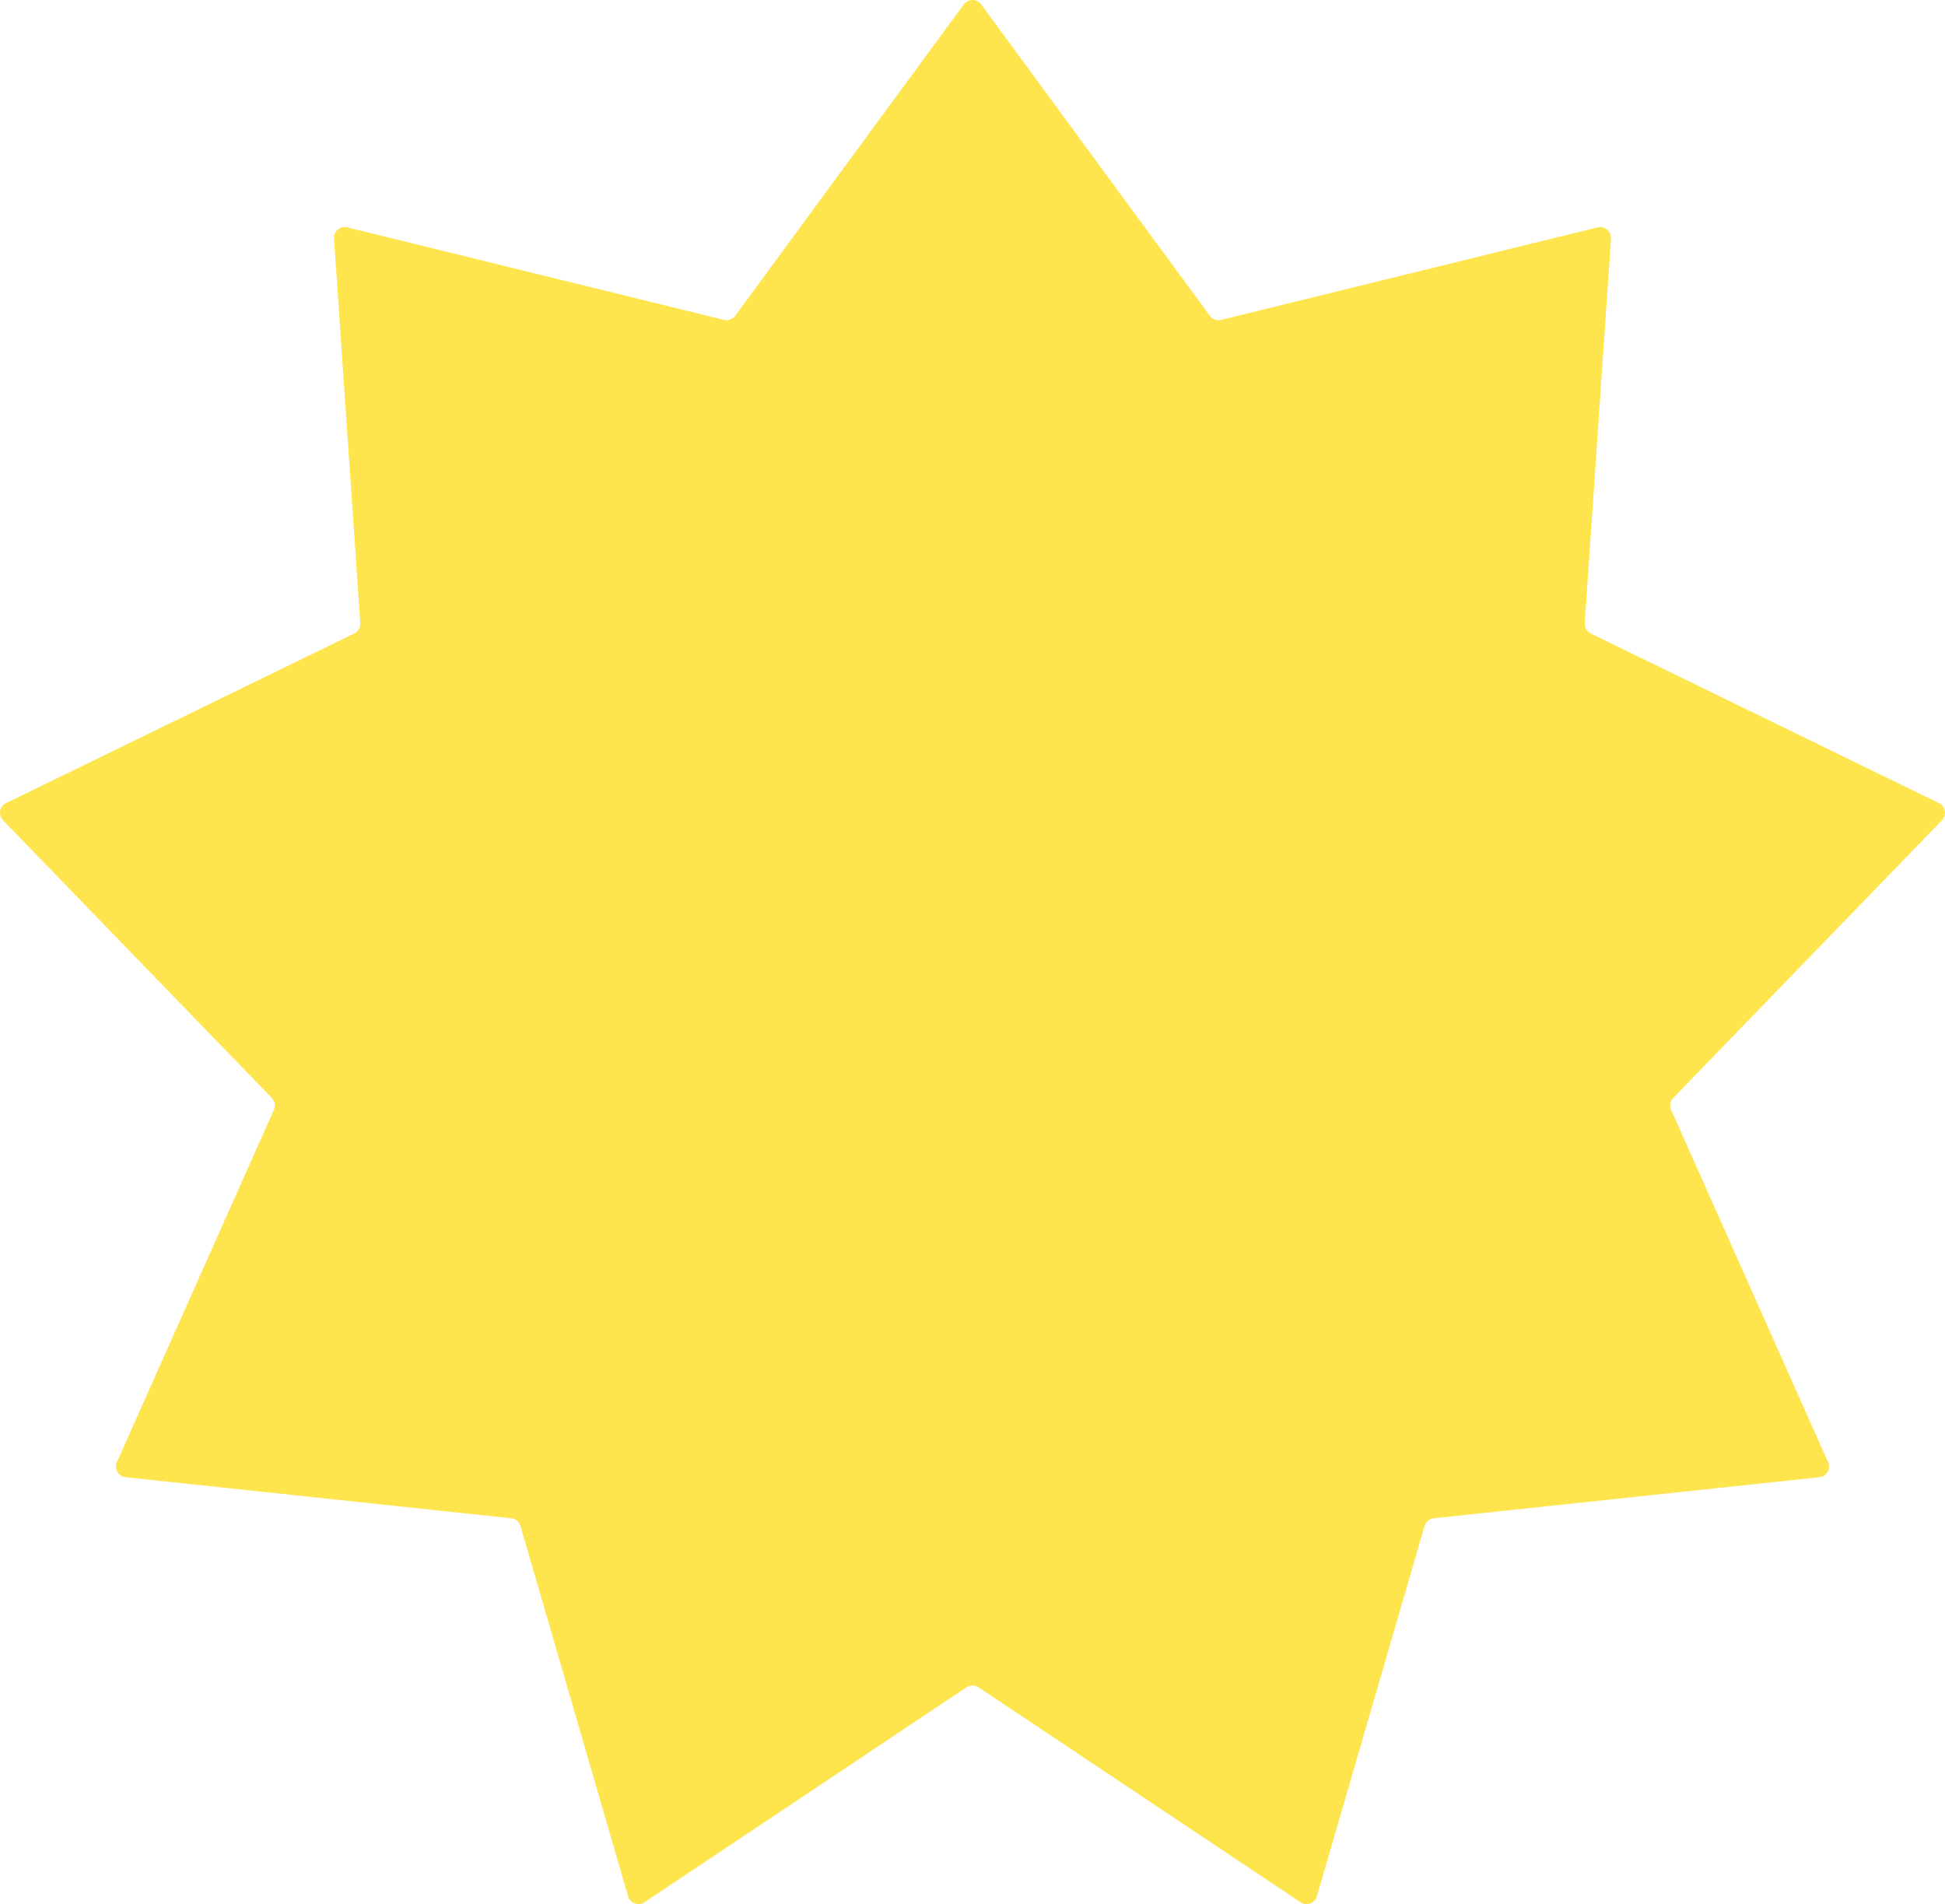 <svg width="189" height="185" viewBox="0 0 189 185" fill="none" xmlns="http://www.w3.org/2000/svg">
    <path d="M93.655 0.428C94.074 -0.143 94.926 -0.143 95.345 0.428L117.562 30.683C117.813 31.028 118.245 31.185 118.657 31.08L155.25 22.091C155.939 21.924 156.594 22.474 156.545 23.18L153.993 60.534C153.964 60.963 154.196 61.361 154.579 61.549L188.411 78.03C189.051 78.339 189.2 79.187 188.705 79.7L162.59 106.677C162.293 106.986 162.212 107.442 162.386 107.834L177.639 142.062C177.929 142.711 177.5 143.455 176.793 143.528L139.321 147.517C138.898 147.564 138.544 147.858 138.426 148.266L127.965 184.243C127.767 184.923 126.965 185.216 126.376 184.824L95.082 163.94C94.73 163.705 94.27 163.705 93.918 163.94L62.624 184.824C62.035 185.216 61.233 184.923 61.035 184.243L50.574 148.266C50.456 147.858 50.102 147.564 49.679 147.517L12.207 143.528C11.5 143.455 11.071 142.711 11.361 142.062L26.614 107.834C26.788 107.442 26.707 106.986 26.41 106.677L0.295 79.7C-0.2 79.187 -0.051 78.339 0.589 78.03L34.421 61.549C34.804 61.361 35.036 60.963 35.007 60.534L32.455 23.18C32.406 22.474 33.061 21.924 33.75 22.091L70.343 31.08C70.754 31.185 71.187 31.028 71.438 30.683L93.655 0.428Z" fill="#FFE54D"/>
    </svg>
    